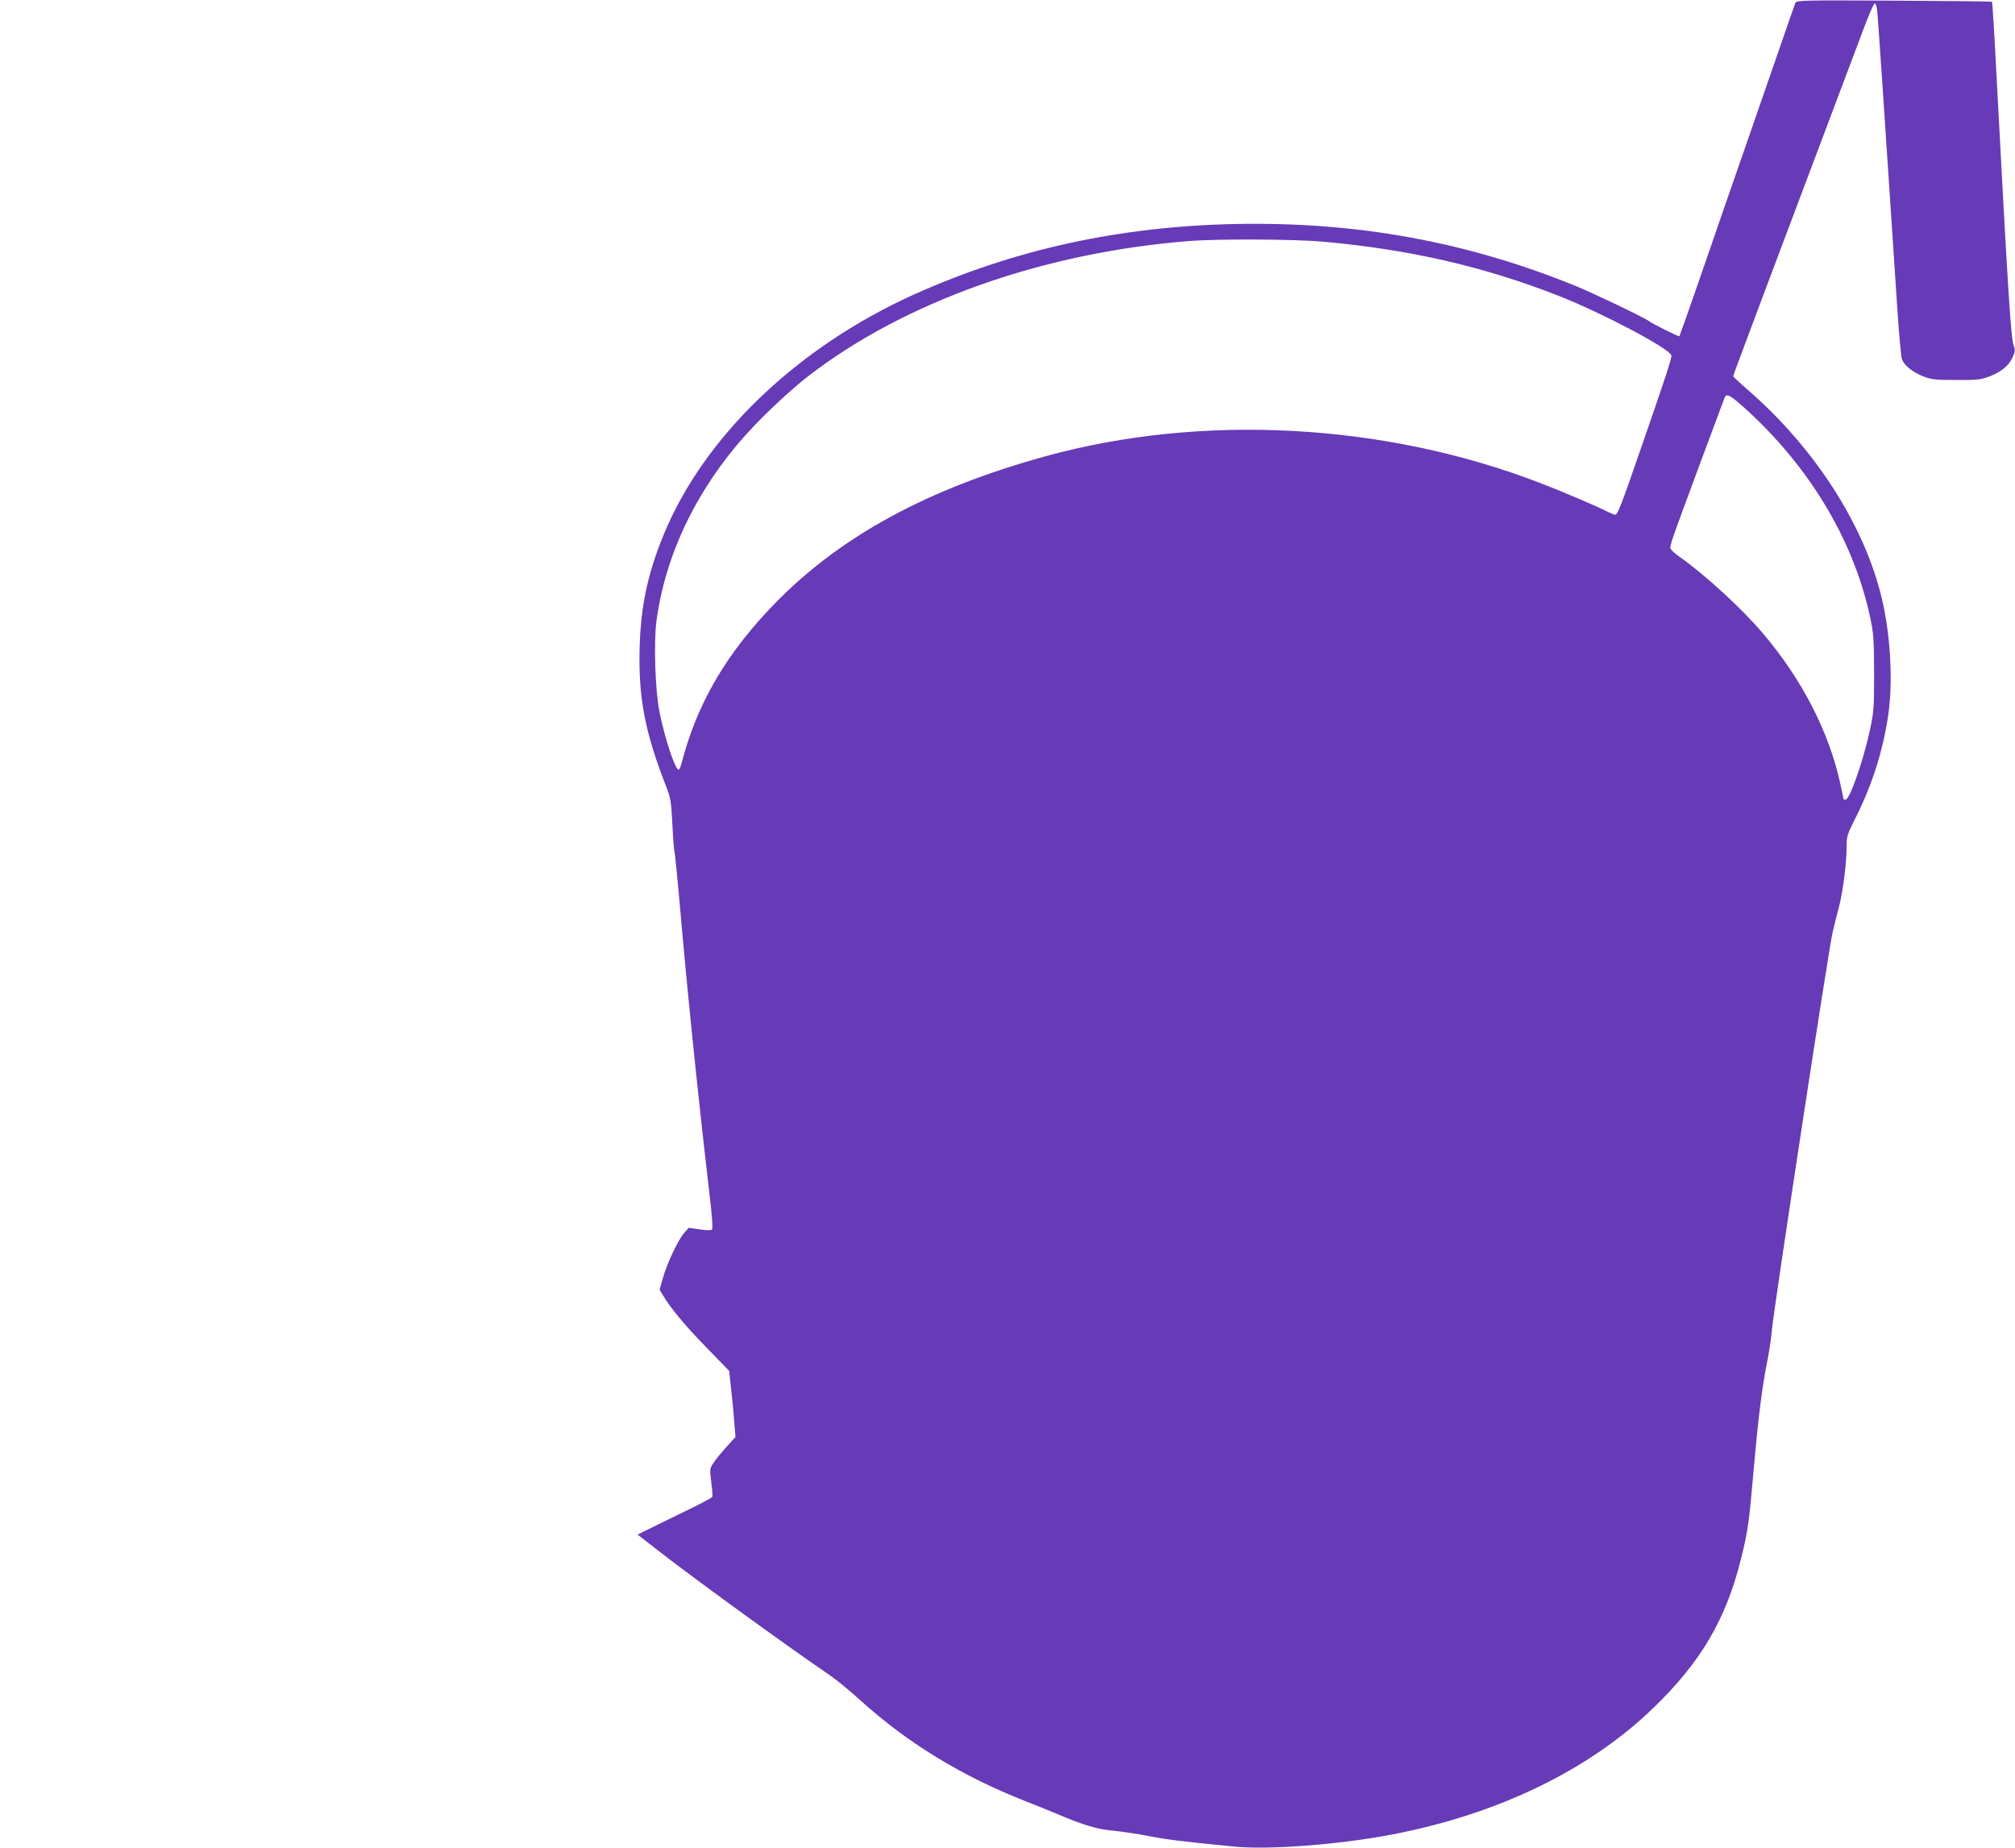 <?xml version="1.0" standalone="no"?>
<!DOCTYPE svg PUBLIC "-//W3C//DTD SVG 20010904//EN"
 "http://www.w3.org/TR/2001/REC-SVG-20010904/DTD/svg10.dtd">
<svg version="1.0" xmlns="http://www.w3.org/2000/svg"
 width="1280pt" height="1174pt" viewBox="0 0 1280 1174"
 preserveAspectRatio="xMidYMid meet">
<g transform="translate(0,1174) scale(0.1,-0.1)"
fill="#673ab7" stroke="none">
<path d="M11405 11722 c-4 -9 -47 -132 -95 -272 -49 -140 -127 -367 -175 -505
-115 -330 -241 -694 -363 -1048 -55 -158 -102 -290 -104 -293 -5 -4 -169 78
-193 96 -29 22 -348 175 -465 223 -693 282 -1390 409 -2160 394 -737 -15
-1405 -161 -2042 -447 -744 -335 -1337 -904 -1593 -1529 -102 -249 -145 -454
-152 -721 -8 -316 35 -537 172 -885 24 -61 29 -90 36 -227 4 -86 10 -165 13
-175 3 -10 17 -147 31 -303 48 -560 118 -1243 191 -1868 17 -141 23 -227 17
-233 -6 -6 -35 -6 -79 1 l-69 10 -29 -33 c-38 -43 -110 -195 -135 -286 l-21
-75 21 -34 c47 -81 143 -196 278 -334 l143 -147 13 -123 c8 -68 17 -162 20
-210 l7 -87 -57 -63 c-32 -35 -69 -80 -82 -101 -25 -36 -25 -39 -15 -123 7
-48 9 -90 7 -94 -3 -4 -53 -32 -112 -61 -60 -29 -165 -81 -235 -115 l-128 -63
108 -84 c227 -178 804 -598 1118 -813 40 -27 123 -96 185 -152 298 -271 645
-484 1049 -643 69 -27 168 -67 220 -89 159 -67 241 -91 340 -100 52 -5 154
-20 225 -34 120 -23 191 -32 542 -67 222 -22 669 12 1008 77 671 129 1248 408
1656 802 303 292 463 563 559 951 44 177 51 230 80 566 28 316 53 522 84 675
14 69 28 161 31 205 10 123 363 2439 387 2535 11 47 29 117 39 155 25 94 49
278 49 376 0 77 2 83 59 197 107 214 174 428 207 658 29 211 13 499 -41 728
-110 467 -425 958 -852 1329 -51 44 -93 83 -93 88 0 6 263 708 835 2224 29 76
57 141 63 143 6 2 13 -16 16 -40 5 -37 60 -858 127 -1878 11 -173 25 -327 31
-343 15 -39 68 -82 135 -108 51 -20 76 -23 208 -23 131 -1 157 2 209 21 77 30
123 66 149 119 18 38 19 48 9 78 -18 50 -34 292 -113 1781 -11 220 -23 402
-25 404 -2 2 -282 5 -623 7 -577 3 -620 2 -626 -14z m-3005 -1517 c553 -49
1030 -159 1505 -346 274 -108 695 -330 712 -376 5 -13 -34 -133 -207 -631
-113 -328 -135 -382 -150 -382 -6 0 -28 9 -48 19 -56 30 -303 135 -432 184
-988 380 -2146 442 -3140 168 -750 -207 -1304 -509 -1720 -937 -307 -316 -492
-633 -590 -1011 -6 -24 -15 -43 -19 -43 -22 0 -88 198 -122 369 -27 134 -37
439 -19 575 57 430 263 852 588 1206 106 116 269 267 377 351 615 474 1489
784 2420 858 186 14 664 12 845 -4z m2678 -1053 c413 -372 693 -836 800 -1325
24 -112 26 -141 27 -362 0 -224 -2 -248 -27 -365 -42 -194 -128 -440 -154
-440 -8 0 -14 2 -14 5 0 3 -9 47 -20 98 -73 330 -242 659 -490 952 -136 160
-365 370 -531 488 -33 22 -59 48 -59 57 0 9 11 48 24 86 18 53 286 775 321
867 12 30 33 19 123 -61z"/>
</g>
</svg>
